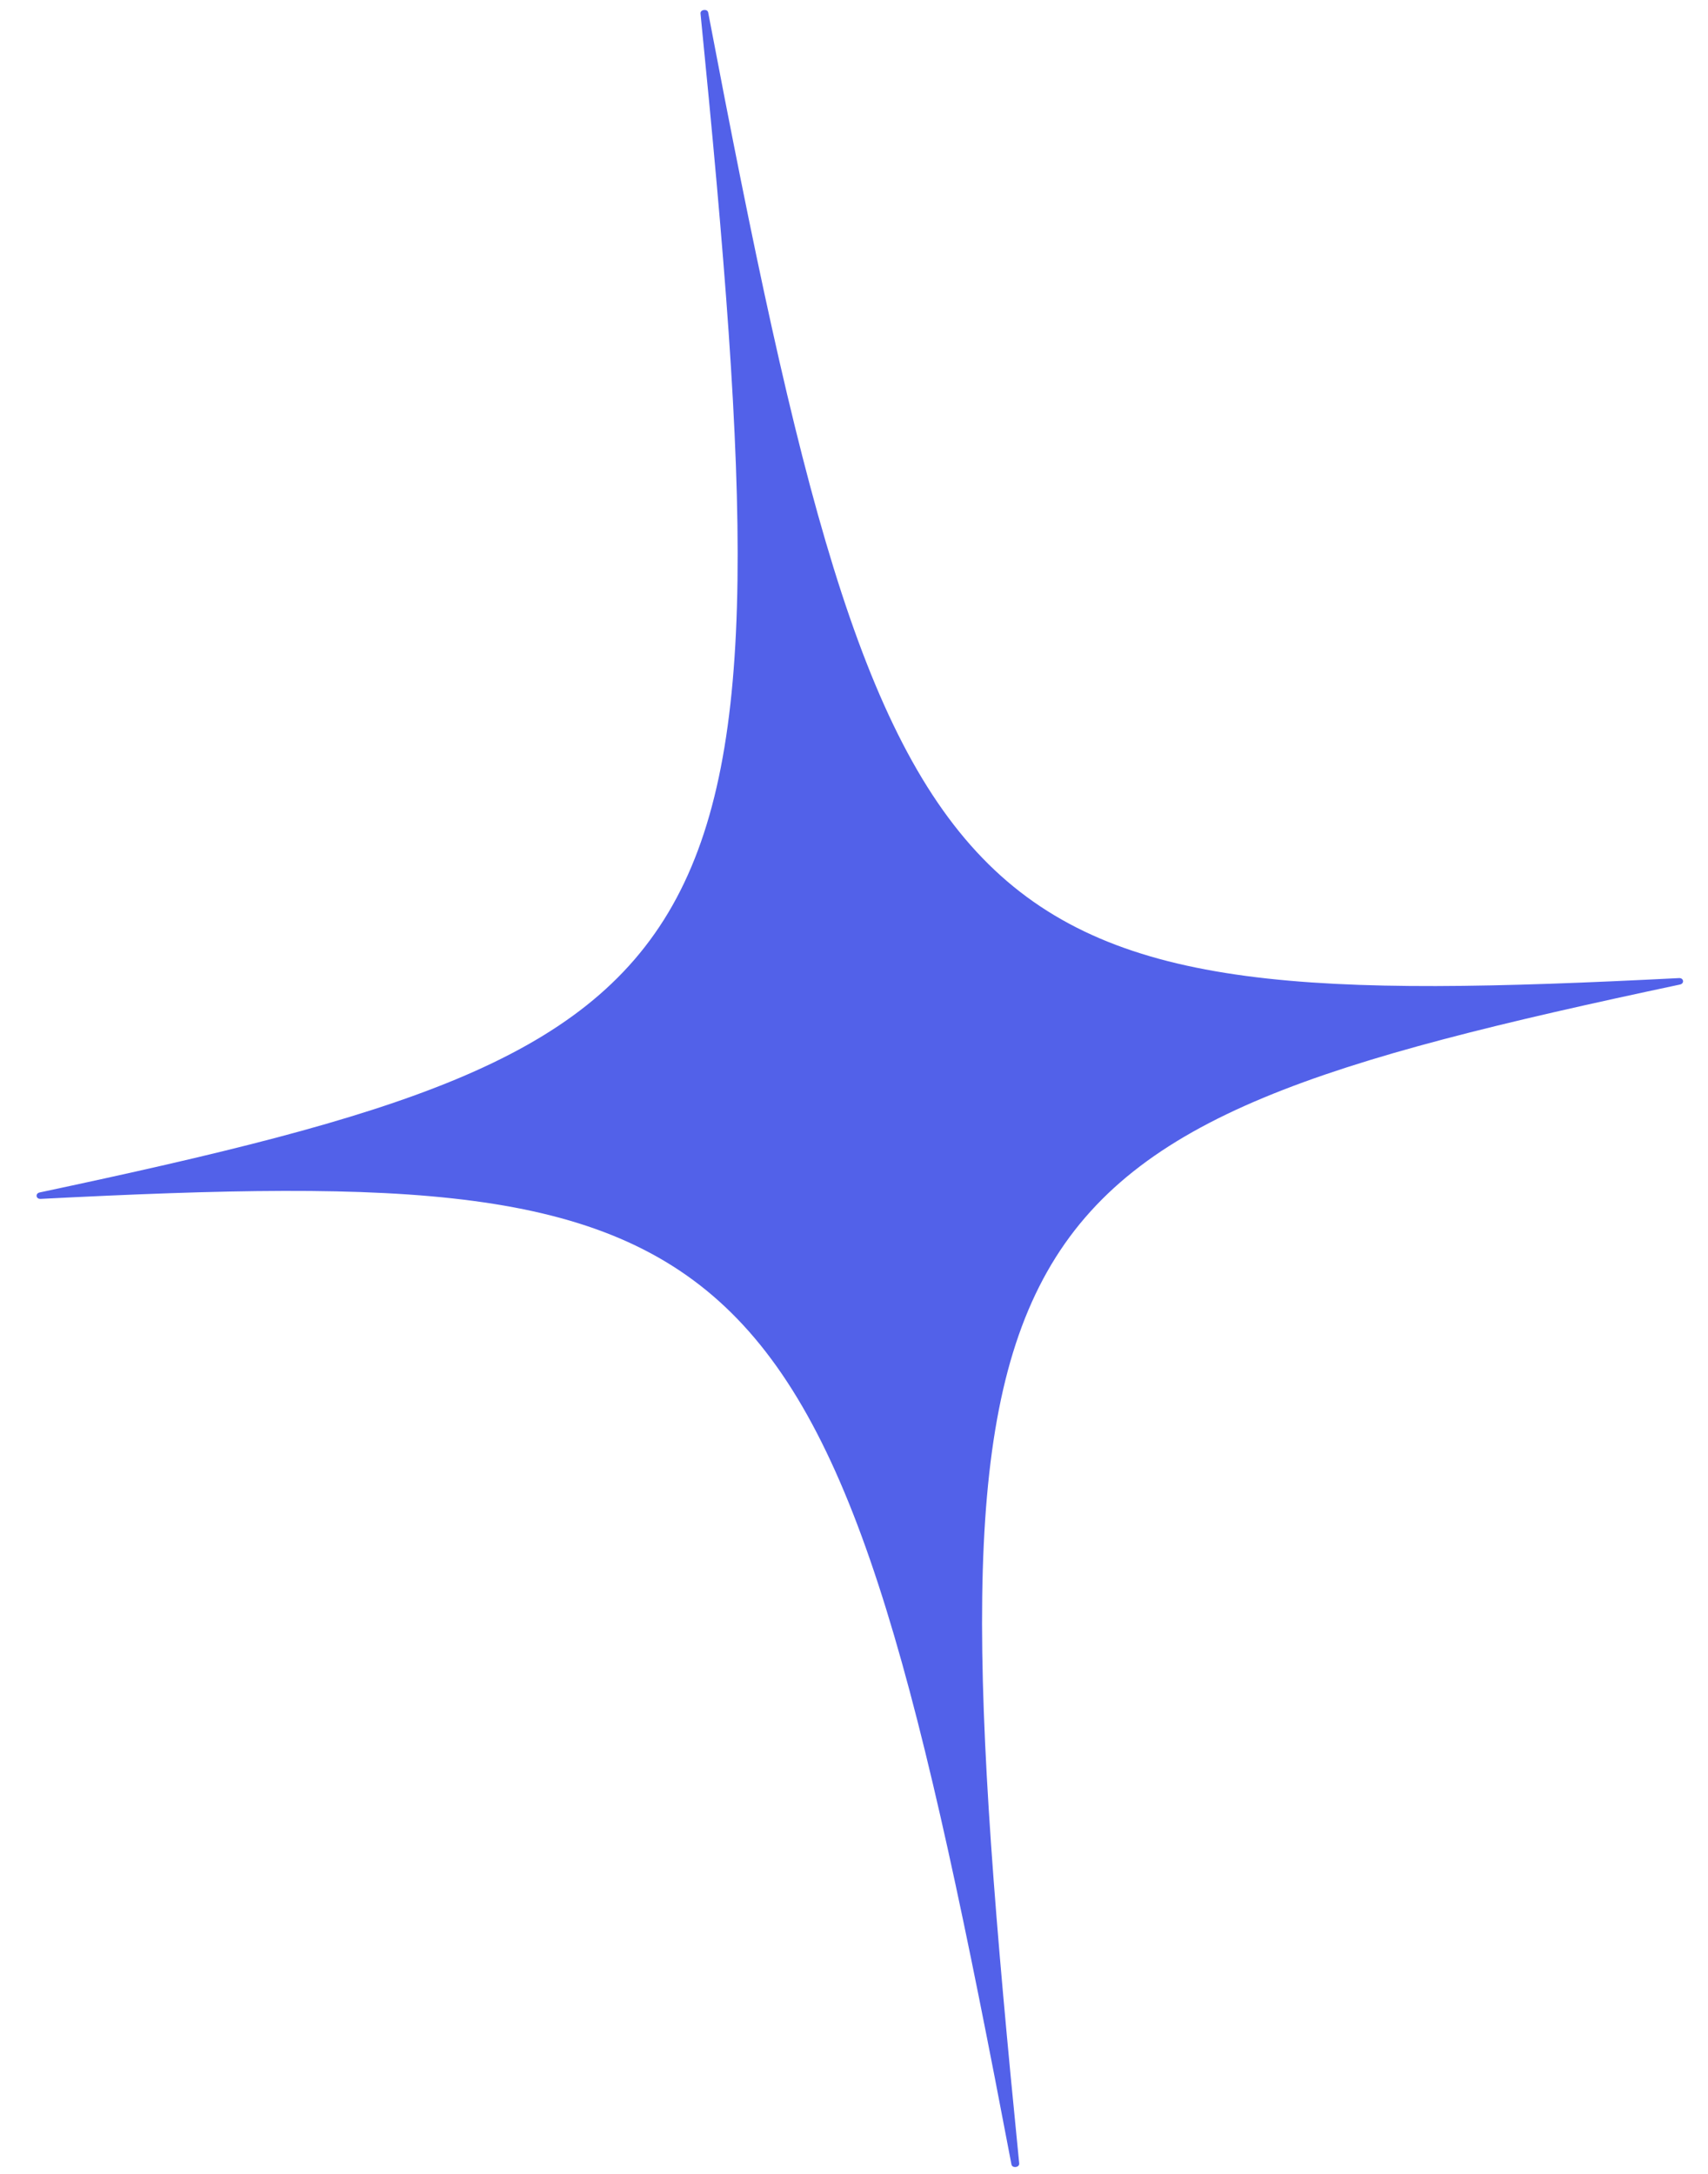 <svg width="22" height="28" viewBox="0 0 22 28" fill="none" xmlns="http://www.w3.org/2000/svg">
<path d="M0.523 15.442C9.89 14.964 10.711 15.686 13.028 27.878C13.038 27.931 13.132 27.919 13.128 27.866C11.898 15.533 12.484 14.625 21.639 12.681C21.699 12.668 21.688 12.595 21.627 12.598C12.262 13.075 11.441 12.353 9.122 0.162C9.113 0.109 9.018 0.121 9.023 0.174C10.253 12.508 9.666 13.415 0.511 15.359C0.451 15.372 0.462 15.445 0.523 15.442Z" fill="#5261E9"/>
</svg>
